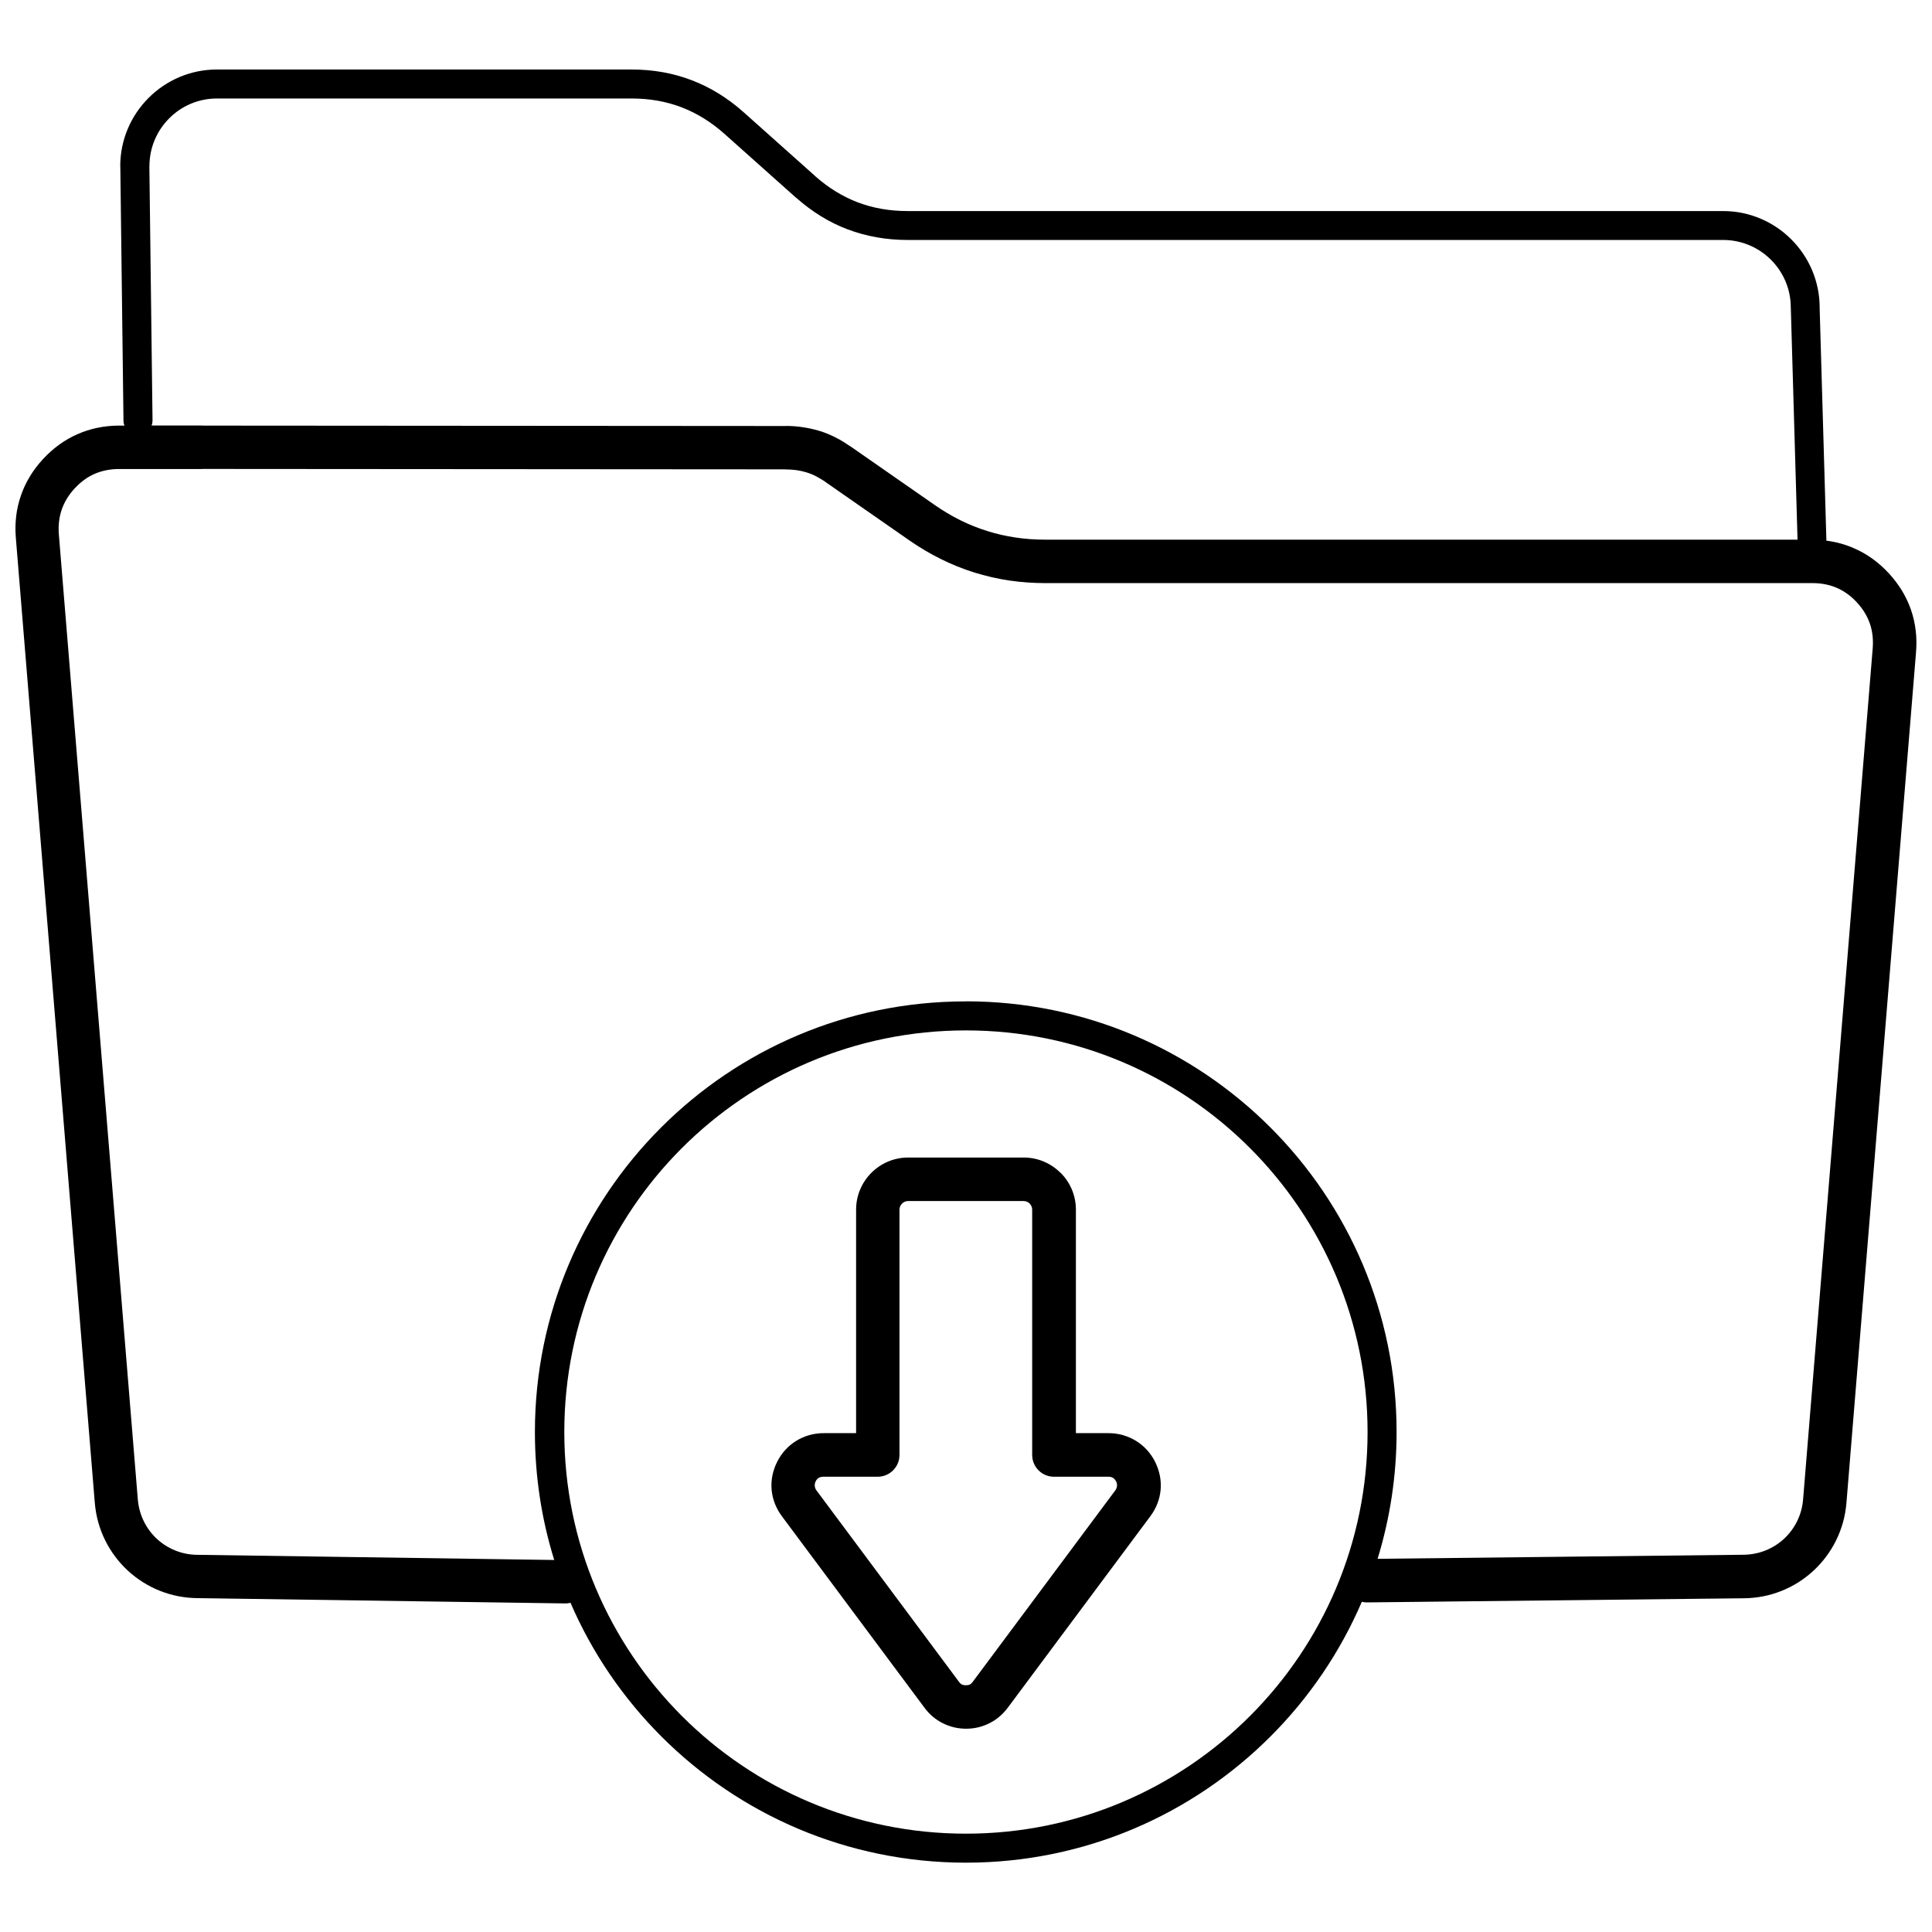 <?xml version="1.0" encoding="UTF-8"?>
<!-- Uploaded to: SVG Find, www.svgrepo.com, Generator: SVG Find Mixer Tools -->
<svg width="800px" height="800px" version="1.1" viewBox="144 144 512 512" xmlns="http://www.w3.org/2000/svg">
 <defs>
  <clipPath id="a">
   <path d="m148.09 162h503.81v476h-503.81z"/>
  </clipPath>
 </defs>
 <g clip-path="url(#a)">
  <path d="m362.2 523.8h8.676v-59.242c0-3.809 1.551-7.254 4.047-9.754 2.496-2.496 5.941-4.047 9.754-4.047h30.625c3.793 0 7.238 1.551 9.734 4.047l0.02 0.02 0.02-0.02c2.496 2.496 4.047 5.941 4.047 9.754v59.242h8.676c2.625 0 5.106 0.73 7.254 2.043 2.133 1.312 3.883 3.207 5.066 5.559 0.074 0.129 0.129 0.273 0.184 0.402 1.059 2.262 1.477 4.668 1.277 6.981-0.219 2.481-1.129 4.887-2.715 7.019l-37.785 50.746c-1.332 1.785-2.973 3.172-4.867 4.121-1.914 0.965-3.992 1.457-6.18 1.457s-4.266-0.492-6.18-1.457c-1.895-0.949-3.555-2.332-4.867-4.121l-37.785-50.746c-1.586-2.133-2.496-4.539-2.715-7.019-0.219-2.461 0.273-4.996 1.457-7.363 1.184-2.371 2.934-4.266 5.066-5.578 2.152-1.332 4.629-2.043 7.254-2.043zm37.785-114.44c31.516 0 60.043 12.777 80.695 33.43 20.652 20.652 33.43 49.18 33.43 80.695 0 11.703-1.77 22.984-5.031 33.613l96.902-1.074c4.176-0.02 7.965-1.605 10.809-4.231 2.824-2.625 4.723-6.289 5.051-10.465l18.445-225.52c0.184-2.332-0.055-4.519-0.746-6.527-0.691-2.004-1.84-3.902-3.426-5.613-1.586-1.73-3.371-3.027-5.305-3.863-1.934-0.84-4.082-1.277-6.473-1.277h-203.36c-3.227 0-6.398-0.238-9.551-0.691-3.137-0.473-6.215-1.184-9.262-2.133-3.027-0.949-5.961-2.133-8.824-3.555-2.879-1.422-5.633-3.062-8.293-4.902l-22.184-15.438-0.328-0.254c-0.73-0.473-1.496-0.93-2.297-1.348-0.801-0.418-1.605-0.746-2.406-0.984l-0.219-0.074c-0.801-0.238-1.621-0.418-2.481-0.547-0.91-0.129-1.895-0.199-2.953-0.199v-0.02l-154.63-0.109v0.02h-21.984c-2.371 0-4.539 0.438-6.473 1.277-1.934 0.84-3.699 2.133-5.305 3.863-1.586 1.715-2.734 3.59-3.426 5.613-0.691 2.004-0.949 4.211-0.766 6.562l20.926 255.74c0.348 4.176 2.223 7.84 5.051 10.465 2.844 2.625 6.652 4.231 10.809 4.231l94.496 1.367c-3.336-10.719-5.121-22.109-5.121-33.906 0-31.516 12.777-60.043 33.43-80.695 20.652-20.652 49.18-33.43 80.695-33.43zm104.92 159.11c-5.762 13.434-14.035 25.539-24.227 35.727-20.652 20.652-49.18 33.43-80.695 33.43s-60.043-12.777-80.695-33.43c-10.117-10.117-18.336-22.109-24.098-35.438-0.473 0.109-0.949 0.184-1.457 0.164l-97.32-1.402c-7.144-0.035-13.652-2.789-18.539-7.293-4.902-4.539-8.168-10.848-8.75-17.973l-20.926-255.74c-0.328-3.938 0.129-7.691 1.348-11.191 1.203-3.519 3.172-6.762 5.852-9.66 2.68-2.898 5.742-5.121 9.168-6.617 3.356-1.477 6.981-2.223 10.809-2.262h1.605c-0.164-0.418-0.254-0.855-0.254-1.332l-0.84-67.426h-0.02c0-7.035 2.879-13.453 7.512-18.082 4.648-4.648 11.047-7.527 18.102-7.527h109.9c5.688 0 10.992 0.949 15.949 2.844s9.535 4.723 13.781 8.512l18.793 16.77 0.199 0.199c3.465 3.043 7.184 5.34 11.191 6.871 4.066 1.551 8.457 2.316 13.215 2.316h216.13c7.055 0 13.453 2.879 18.082 7.512 4.629 4.629 7.512 11.027 7.512 18.082v0.219l1.785 61.539c2.59 0.328 5.051 1.004 7.383 2.043 3.426 1.496 6.508 3.719 9.168 6.617 2.699 2.918 4.648 6.16 5.871 9.68 1.203 3.519 1.66 7.273 1.332 11.211l-18.445 225.46c-0.582 7.129-3.848 13.434-8.75 17.973-4.887 4.519-11.395 7.254-18.539 7.293l-99.727 1.094c-0.492 0-0.965-0.055-1.422-0.164zm-29.656-120.23c-19.266-19.266-45.863-31.172-75.266-31.172-29.402 0-55.996 11.922-75.266 31.172-19.266 19.266-31.172 45.863-31.172 75.266s11.922 55.996 31.172 75.266c19.266 19.266 45.879 31.172 75.266 31.172 29.383 0 55.996-11.922 75.266-31.172 19.266-19.266 31.172-45.879 31.172-75.266 0-29.383-11.922-55.996-31.172-75.266zm-291.12-191.47h13.469v0.02l154.63 0.109v-0.02c1.551 0 3.082 0.109 4.613 0.348 1.422 0.219 2.824 0.527 4.191 0.93l0.309 0.09c1.387 0.438 2.769 1.004 4.156 1.715 1.129 0.566 2.316 1.293 3.574 2.152 0.145 0.074 0.273 0.164 0.418 0.254l22.184 15.438c2.262 1.566 4.519 2.918 6.801 4.047 2.297 1.148 4.684 2.098 7.164 2.879 2.461 0.766 4.941 1.348 7.492 1.715 2.535 0.383 5.16 0.566 7.875 0.566h199.36l-1.77-61.082c-0.02-0.145-0.02-0.293-0.02-0.438 0-4.941-2.004-9.406-5.25-12.648-3.246-3.246-7.731-5.25-12.648-5.25h-216.13c-5.688 0-10.973-0.949-15.949-2.824-4.848-1.84-9.352-4.613-13.543-8.312l-0.238-0.184-18.793-16.77c-3.535-3.152-7.328-5.504-11.41-7.074-4.066-1.551-8.457-2.332-13.215-2.332h-109.9c-4.941 0-9.426 2.004-12.648 5.25-3.246 3.246-5.25 7.731-5.25 12.668h-0.02l0.84 67.336c0 0.492-0.09 0.984-0.254 1.422zm192.51 278.58h-14.438c-0.492 0-0.91 0.109-1.223 0.293-0.328 0.199-0.621 0.527-0.82 0.93-0.199 0.402-0.273 0.82-0.238 1.238 0.035 0.402 0.184 0.801 0.457 1.168l37.785 50.746c0.238 0.328 0.512 0.566 0.766 0.691 0.254 0.129 0.621 0.199 1.039 0.199 0.438 0 0.785-0.074 1.039-0.199 0.273-0.129 0.527-0.363 0.766-0.691l37.785-50.746c0.273-0.363 0.418-0.766 0.457-1.168 0.035-0.363-0.02-0.73-0.164-1.074l-0.074-0.145c-0.219-0.438-0.512-0.746-0.82-0.949-0.309-0.184-0.711-0.293-1.203-0.293h-14.438c-3.191 0-5.777-2.59-5.777-5.777v-65.02c0-0.621-0.254-1.184-0.676-1.586l0.02-0.02c-0.402-0.402-0.984-0.656-1.605-0.656h-30.625c-0.621 0-1.184 0.254-1.605 0.676-0.418 0.418-0.676 0.984-0.676 1.586v65.02c0 3.191-2.59 5.777-5.777 5.777z"/>
 </g>
</svg>